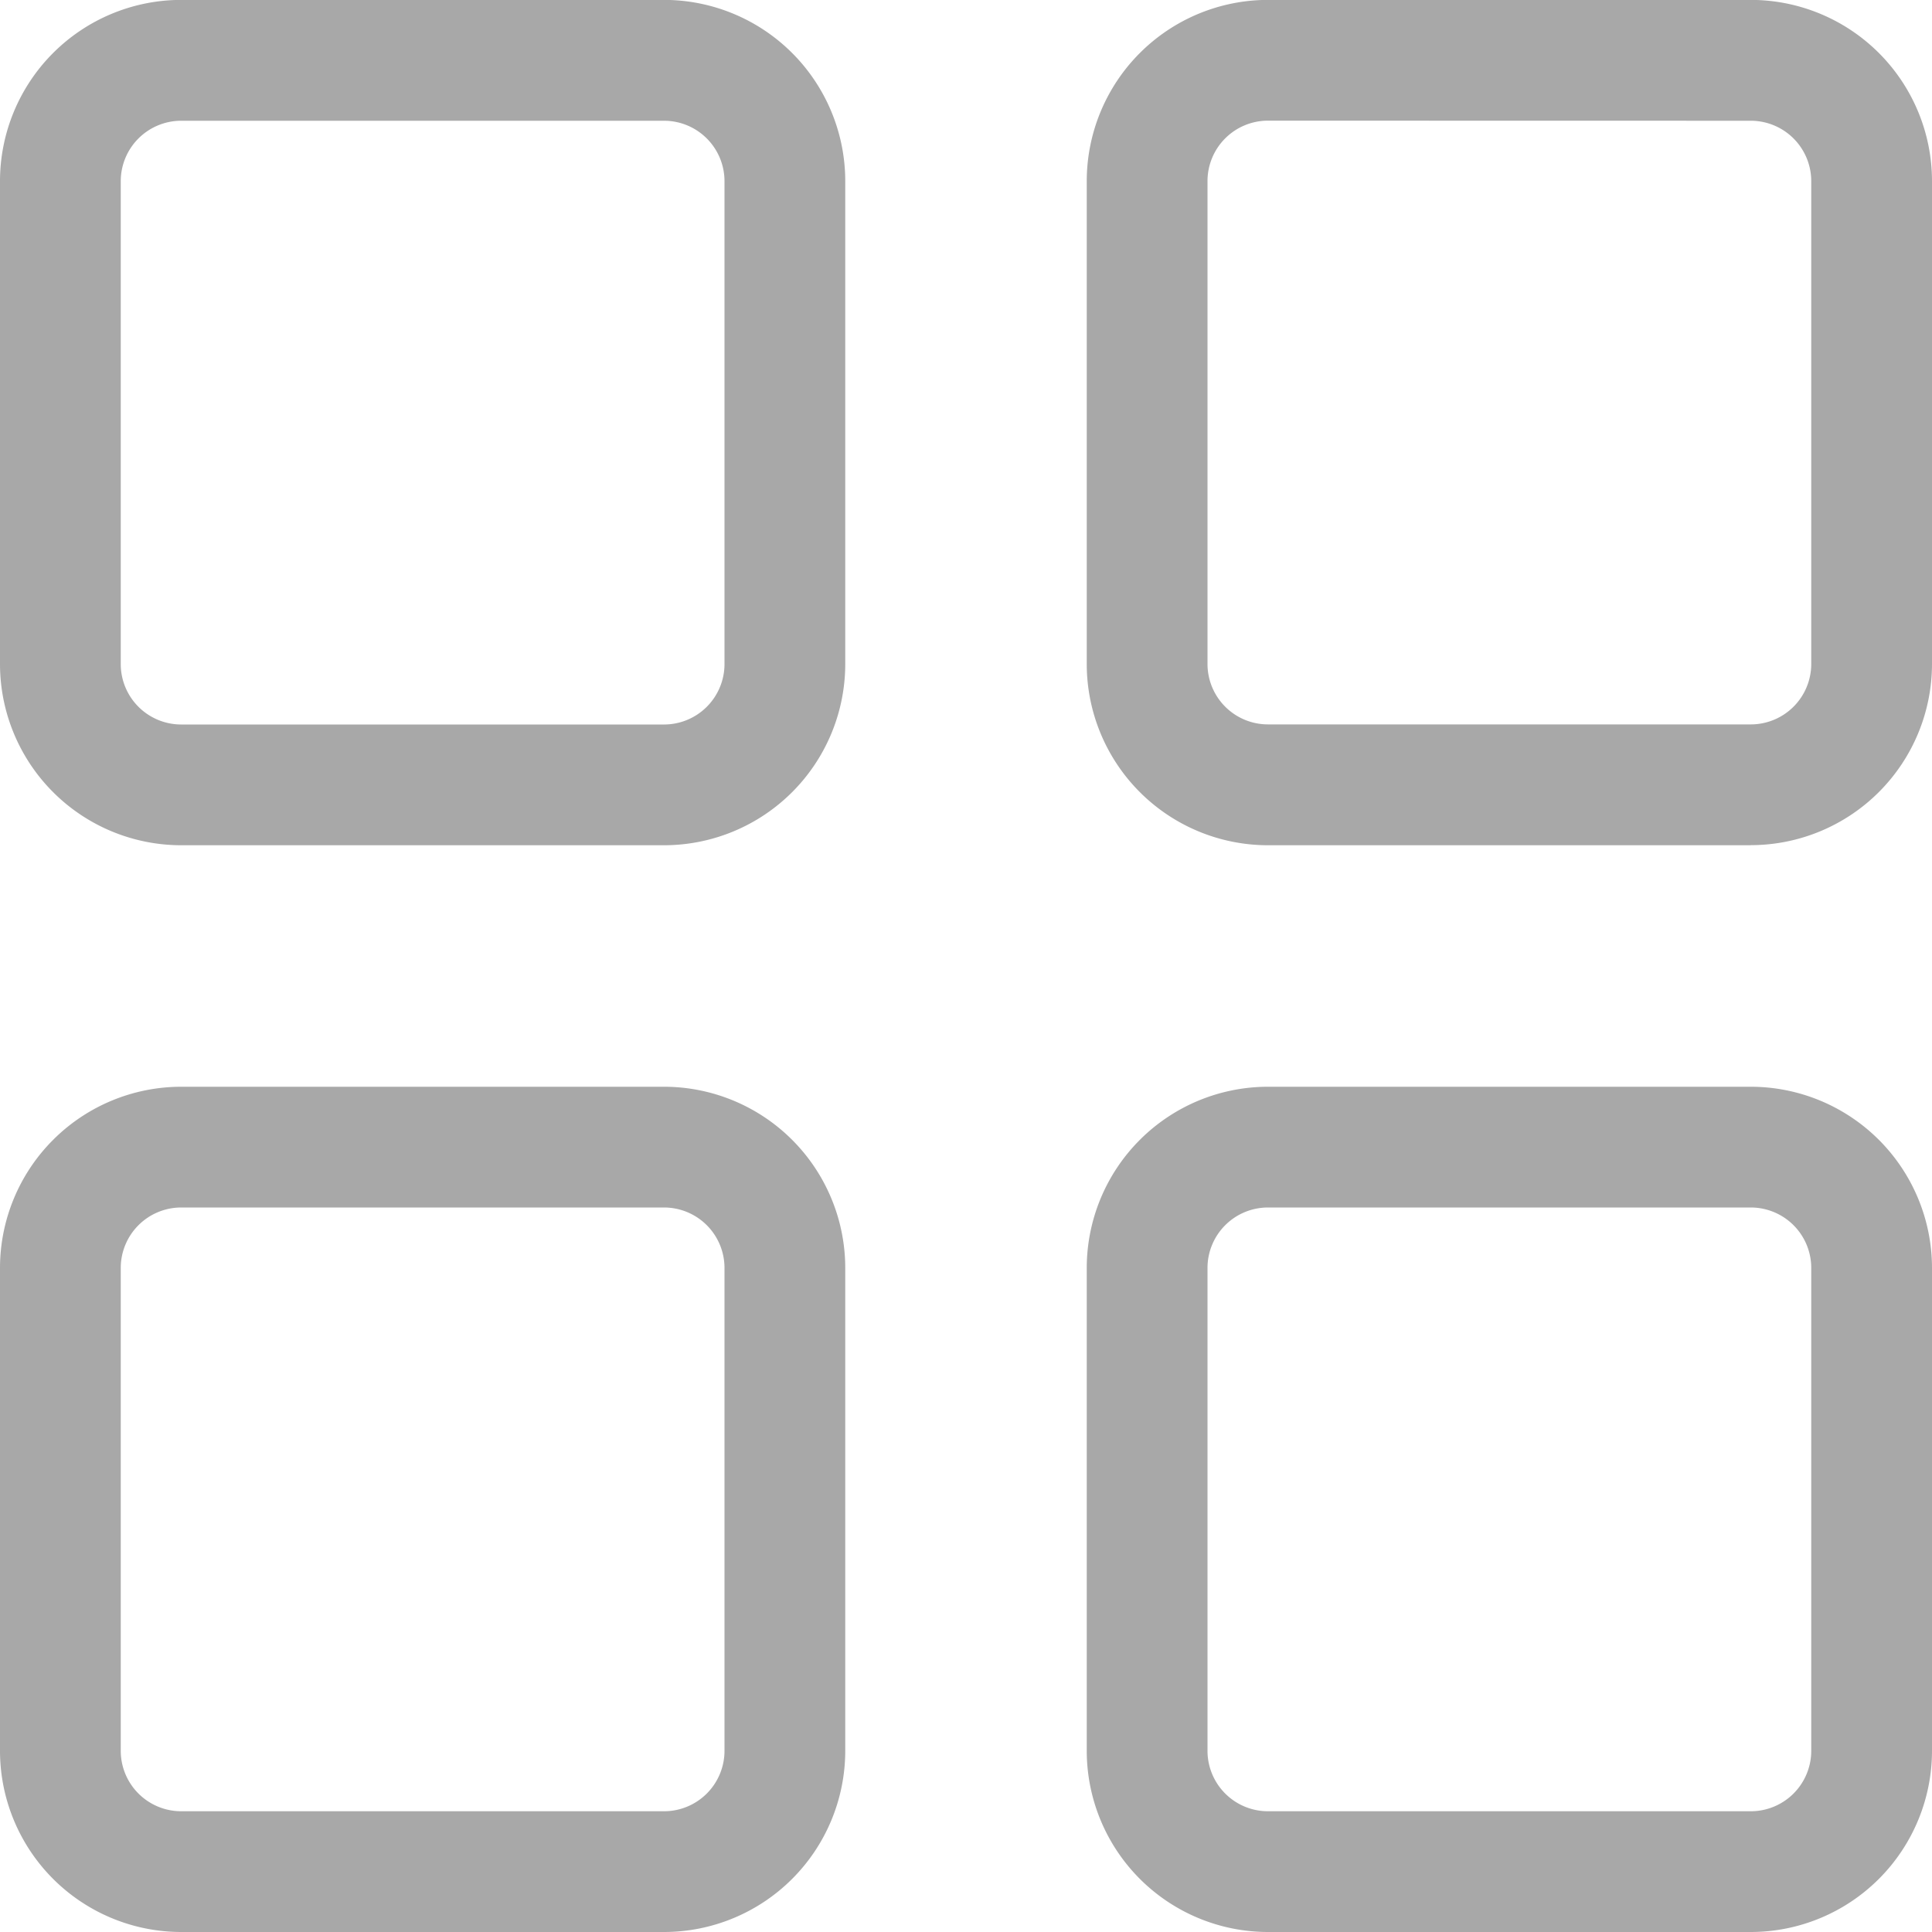 <svg id="Gruppe_1577" data-name="Gruppe 1577" xmlns="http://www.w3.org/2000/svg" xmlns:xlink="http://www.w3.org/1999/xlink" width="20" height="20" viewBox="0 0 20 20">
  <defs>
    <clipPath id="clip-path">
      <rect id="Rechteck_401" data-name="Rechteck 401" width="20" height="20" fill="#a8a8a8"/>
    </clipPath>
  </defs>
  <g id="Gruppe_1576" data-name="Gruppe 1576" clip-path="url(#clip-path)">
    <path id="Pfad_3153" data-name="Pfad 3153" d="M6.875,8.751h-5A1.877,1.877,0,0,1,0,6.876v-5A1.877,1.877,0,0,1,1.875,0h5A1.877,1.877,0,0,1,8.75,1.876v5A1.877,1.877,0,0,1,6.875,8.751m-5-7.5a.626.626,0,0,0-.625.625v5a.626.626,0,0,0,.625.625h5A.626.626,0,0,0,7.5,6.876v-5a.626.626,0,0,0-.625-.625Z" transform="translate(0 -0.001)" fill="#a8a8a8"/>
    <path id="Pfad_3154" data-name="Pfad 3154" d="M6.875,121.25h-5A1.877,1.877,0,0,1,0,119.375v-5A1.877,1.877,0,0,1,1.875,112.5h5a1.877,1.877,0,0,1,1.875,1.875v5a1.877,1.877,0,0,1-1.875,1.875m-5-7.5a.626.626,0,0,0-.625.625v5a.626.626,0,0,0,.625.625h5a.626.626,0,0,0,.625-.625v-5a.626.626,0,0,0-.625-.625Z" transform="translate(0 -101.25)" fill="#a8a8a8"/>
    <path id="Pfad_3155" data-name="Pfad 3155" d="M119.375,8.751h-5A1.877,1.877,0,0,1,112.5,6.876v-5A1.877,1.877,0,0,1,114.375,0h5a1.877,1.877,0,0,1,1.875,1.875v5a1.877,1.877,0,0,1-1.875,1.875m-5-7.5a.626.626,0,0,0-.625.625v5a.626.626,0,0,0,.625.625h5A.626.626,0,0,0,120,6.876v-5a.626.626,0,0,0-.625-.625Z" transform="translate(-101.25 -0.001)" fill="#a8a8a8"/>
    <path id="Pfad_3156" data-name="Pfad 3156" d="M119.375,121.25h-5a1.877,1.877,0,0,1-1.875-1.875v-5a1.877,1.877,0,0,1,1.875-1.875h5a1.877,1.877,0,0,1,1.875,1.875v5a1.877,1.877,0,0,1-1.875,1.875m-5-7.5a.626.626,0,0,0-.625.625v5a.626.626,0,0,0,.625.625h5a.626.626,0,0,0,.625-.625v-5a.626.626,0,0,0-.625-.625Z" transform="translate(-101.25 -101.25)" fill="#a8a8a8"/>
  </g>
</svg>
